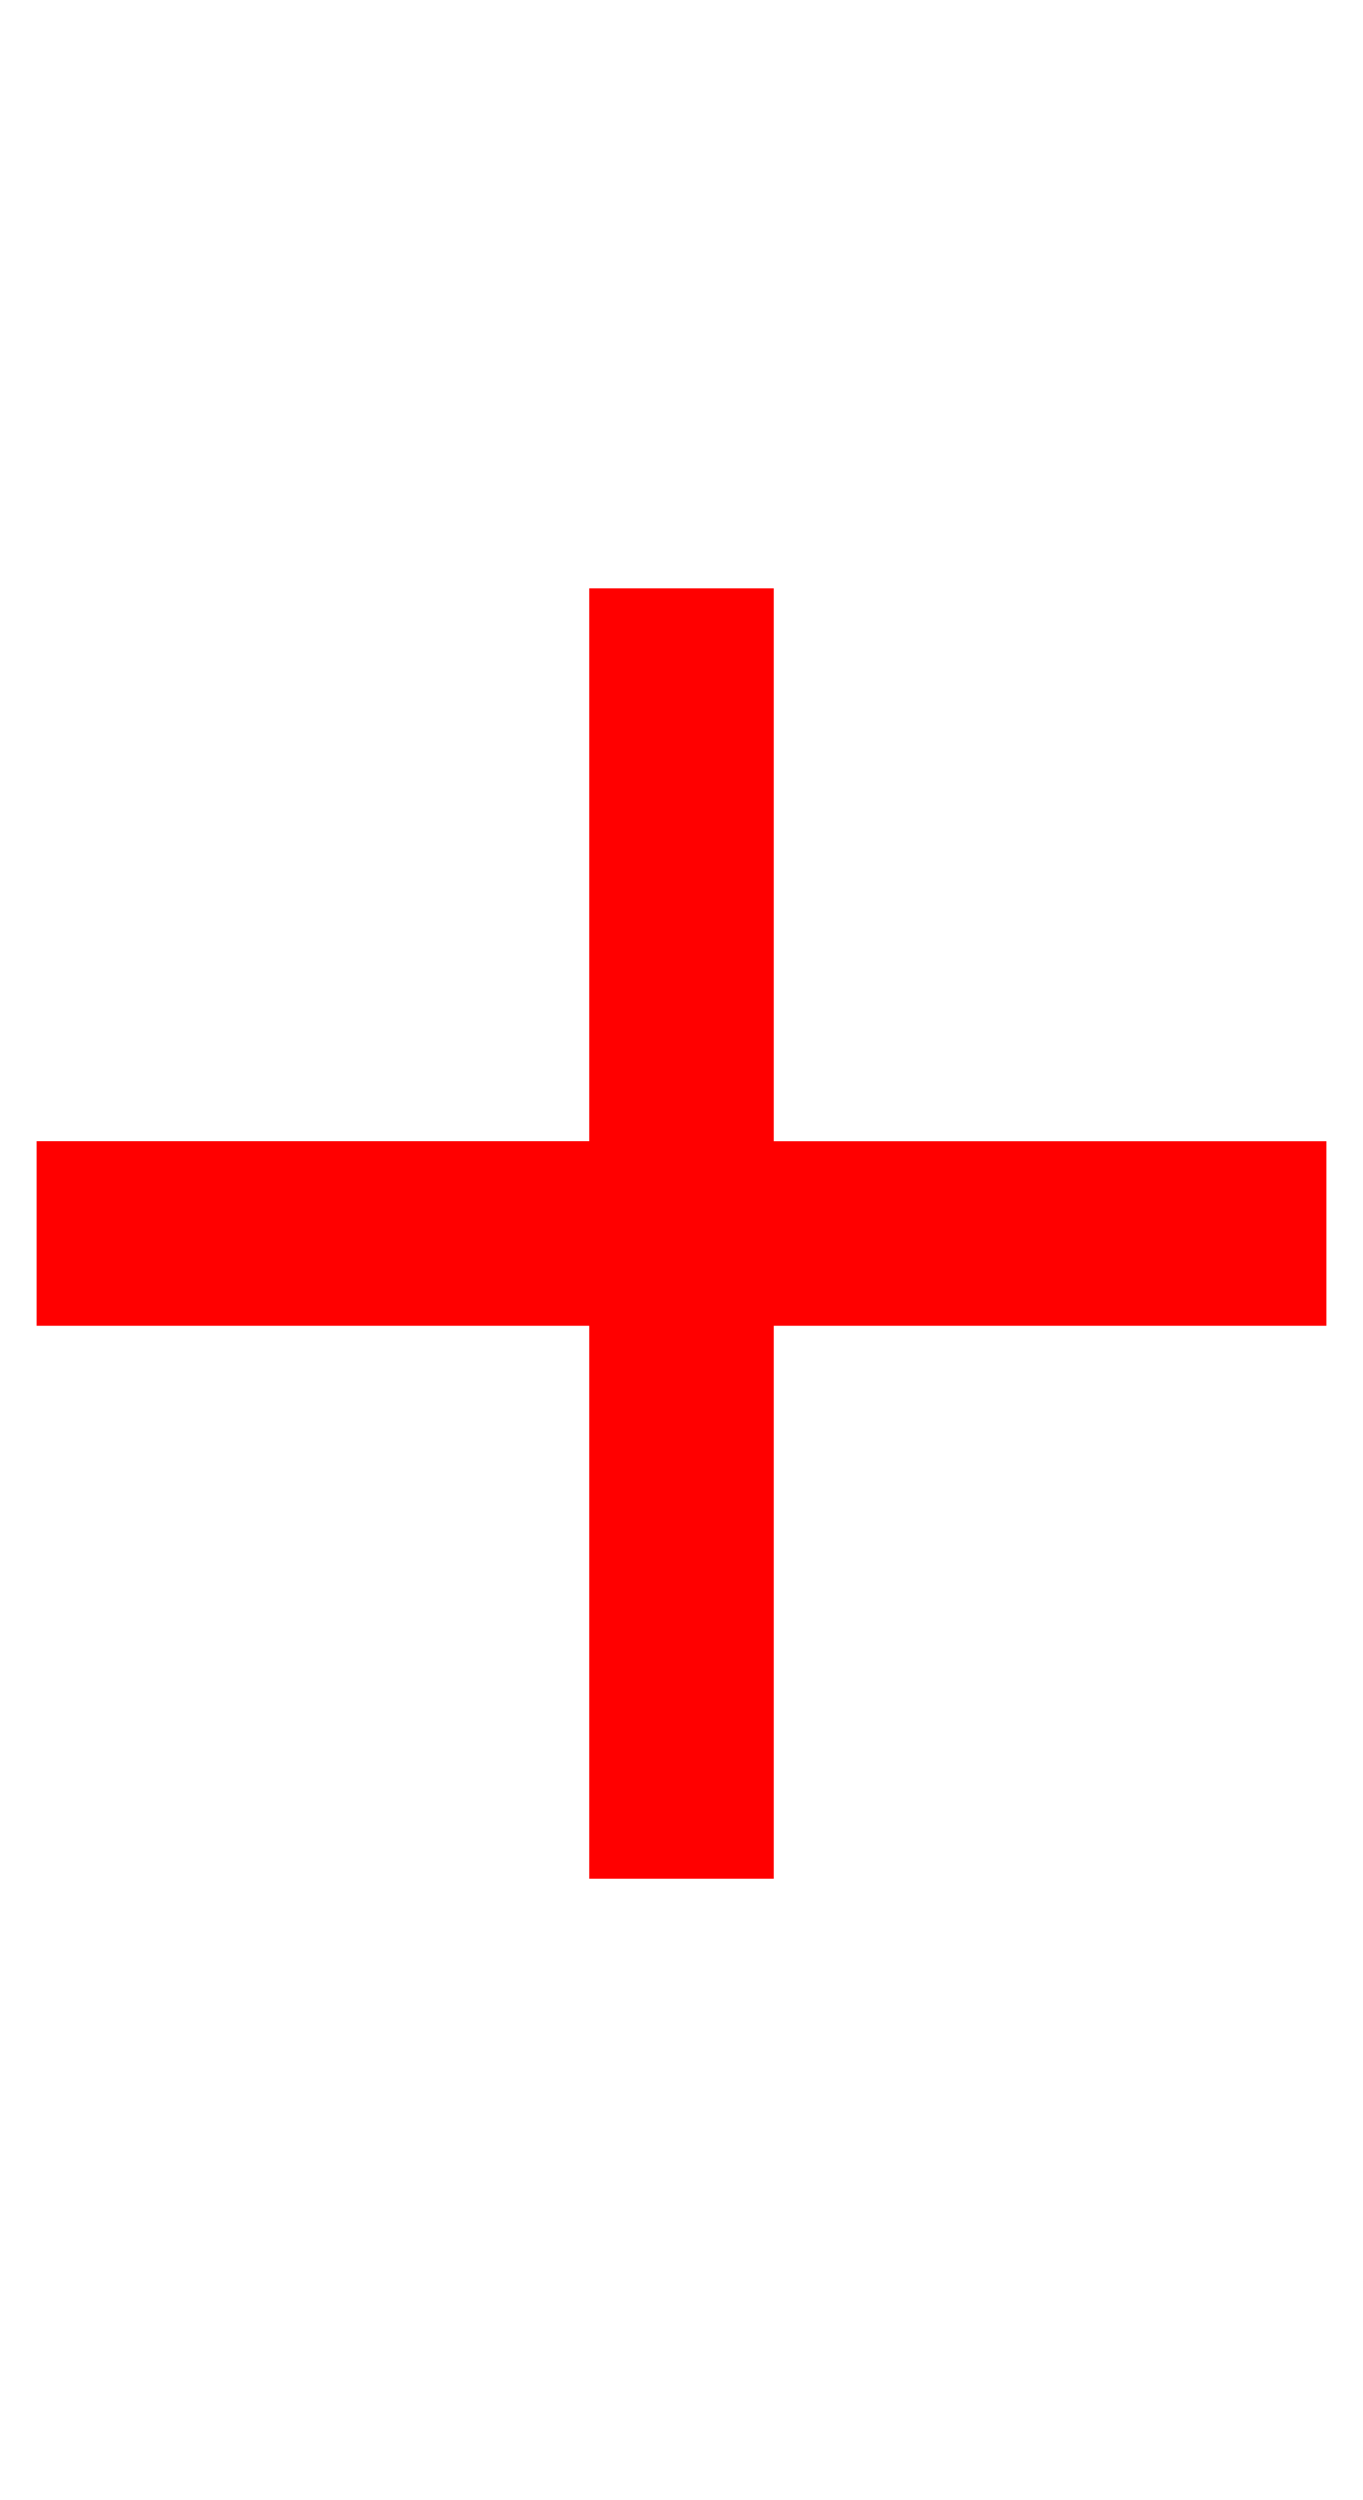 <svg xmlns="http://www.w3.org/2000/svg" width="30" height="55" viewBox="0 0 30 55">
  <g id="グループ_608" data-name="グループ 608" transform="translate(-810 -3770)">
    <path id="パス_888" data-name="パス 888" d="M14.194-13.131H2.031V-.967H-2.031V-13.131H-14.194v-4.061H-2.031V-29.354H2.031v12.163H14.194Z" transform="translate(825 3812.296)" fill="red"/>
    <rect id="長方形_28790" data-name="長方形 28790" width="30" height="55" transform="translate(810 3770)" fill="none"/>
  </g>
</svg>
